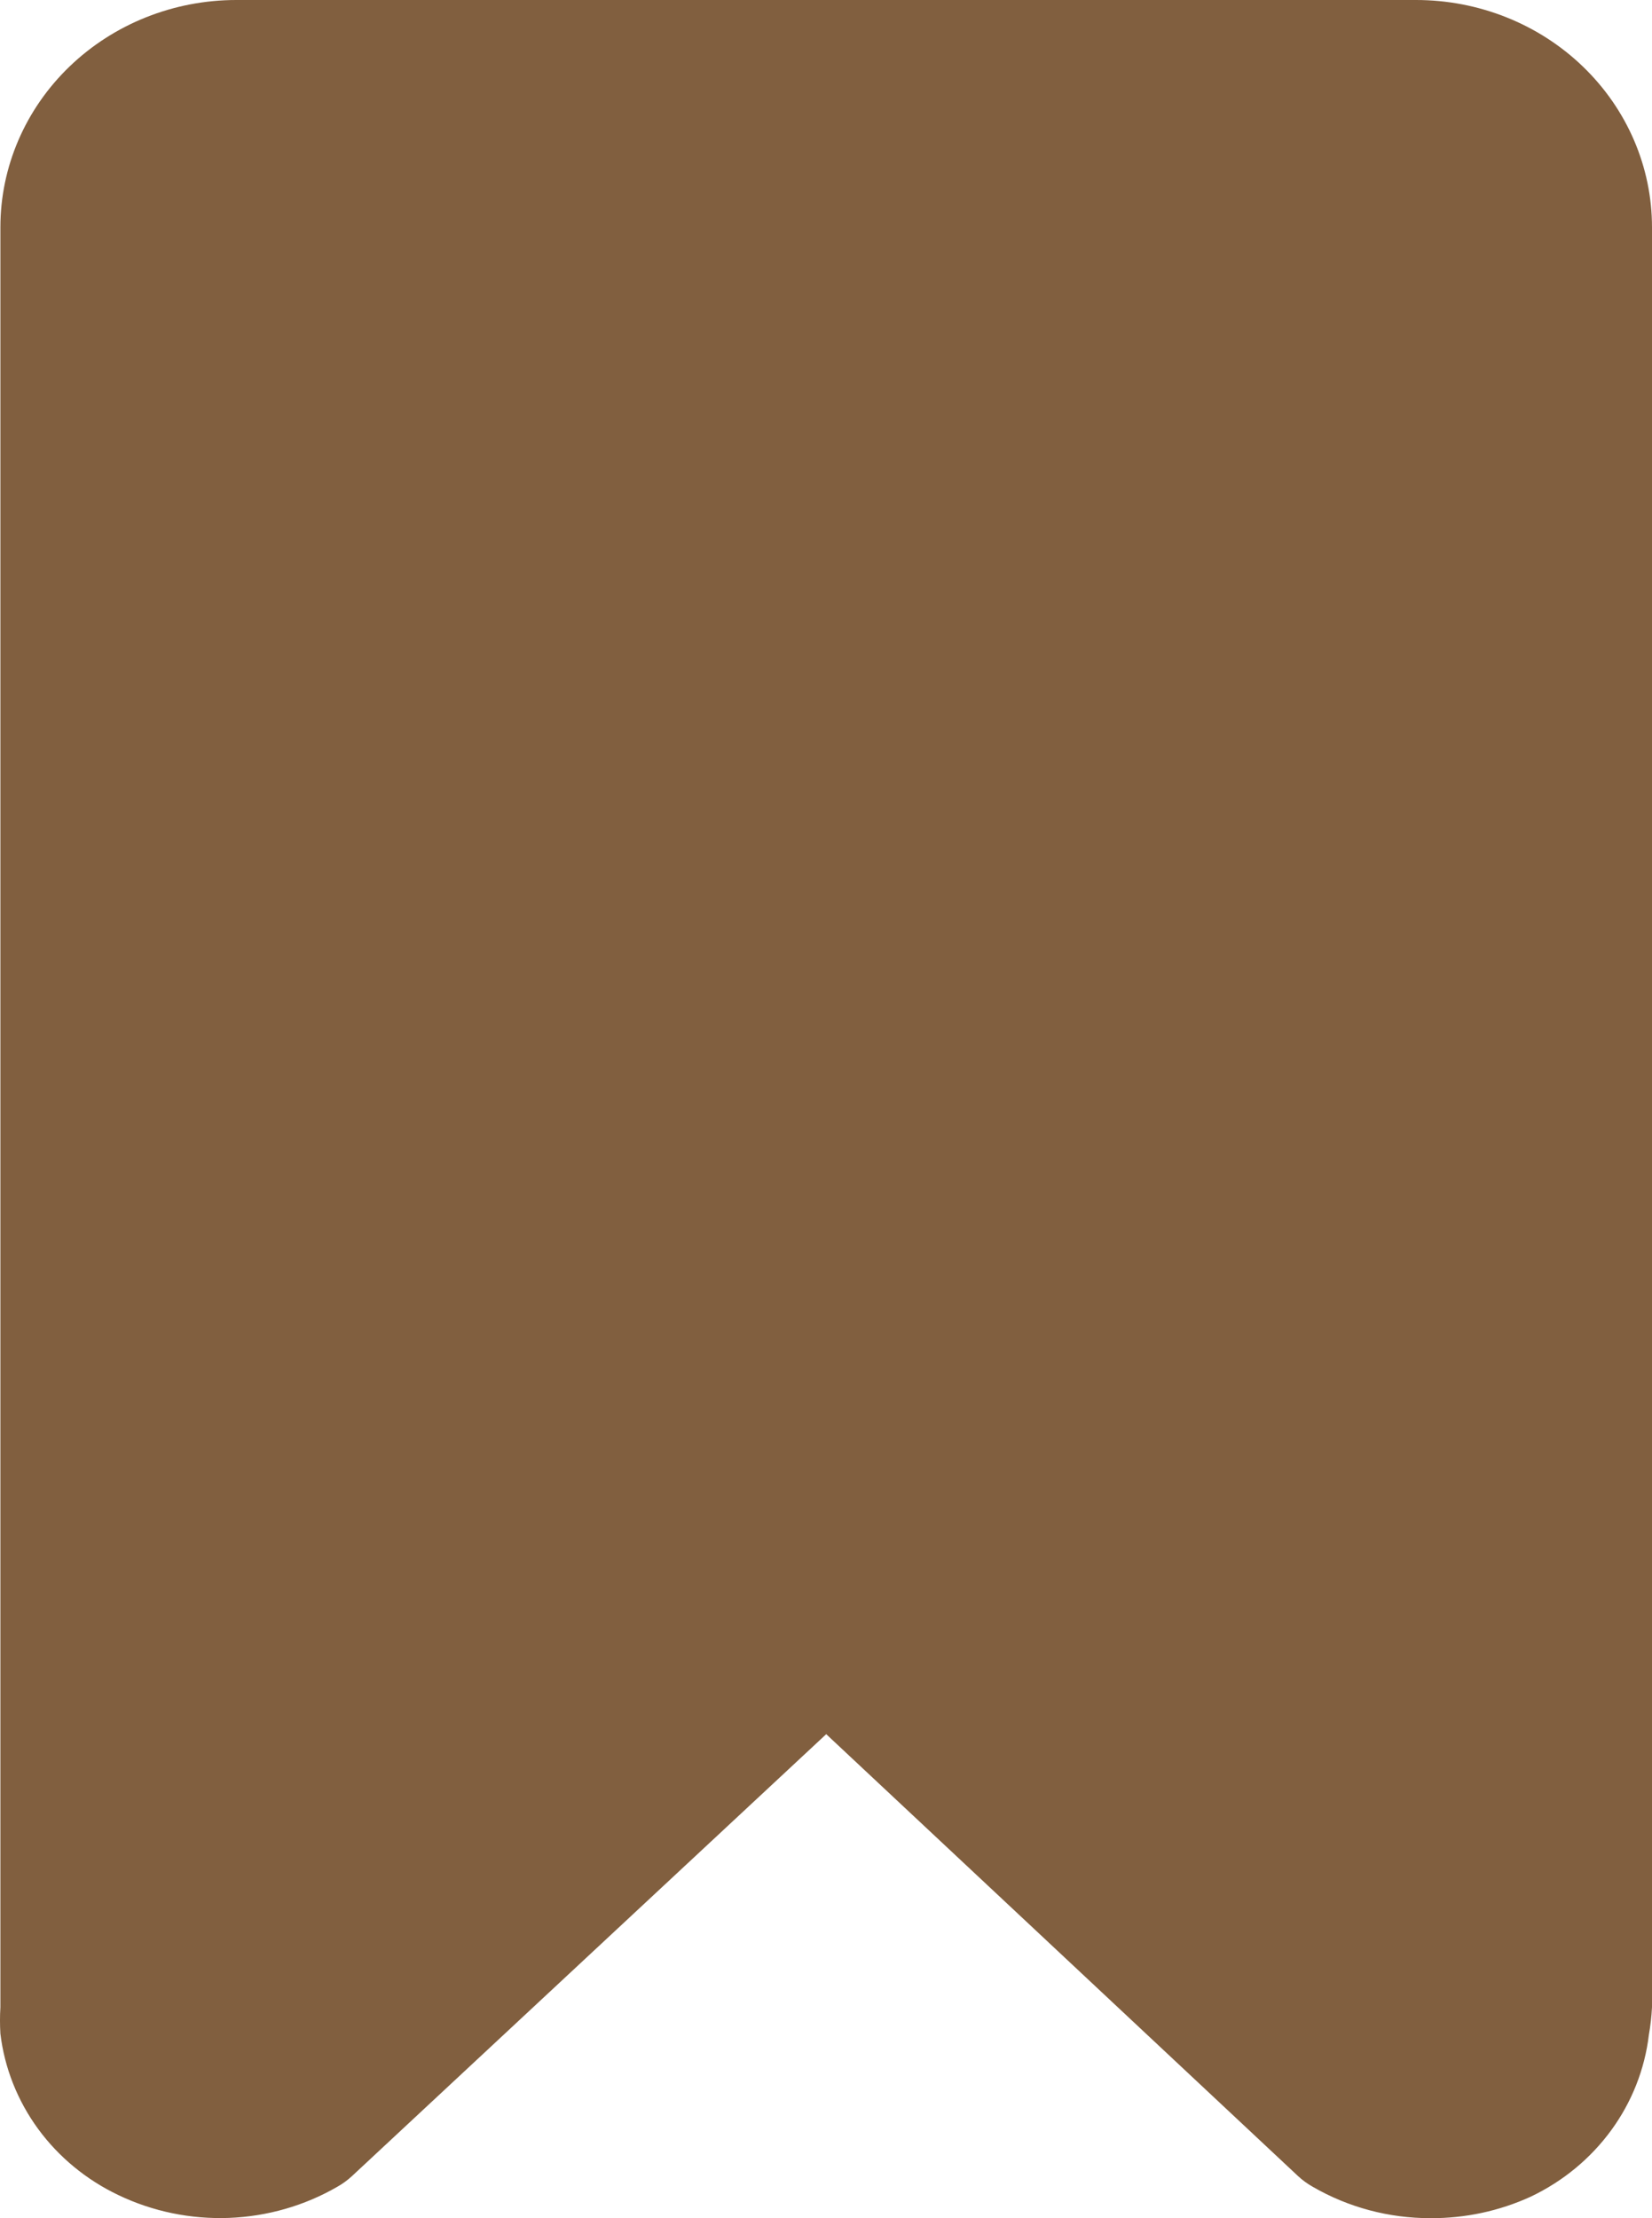 <svg xmlns="http://www.w3.org/2000/svg" width="38" height="51" viewBox="0 0 38 51" fill="none"><path d="M38 46.15V5.225C38 3.839 37.428 2.51 36.41 1.53C35.393 0.55 34.012 0 32.573 0H5.436C3.997 0 2.617 0.55 1.599 1.53C0.581 2.51 0.009 3.839 0.009 5.225V46.15C-0.003 46.353 -0.003 46.556 0.009 46.759C0.104 47.547 0.402 48.298 0.876 48.947C1.35 49.594 1.985 50.118 2.723 50.469C3.512 50.847 4.387 51.027 5.267 50.994C6.148 50.96 7.006 50.714 7.761 50.277C7.882 50.209 7.994 50.127 8.096 50.033L19.005 39.872L29.859 50.033C29.96 50.127 30.073 50.209 30.194 50.277C31.013 50.752 31.951 51.002 32.907 51C33.705 51.004 34.494 50.834 35.214 50.504C35.953 50.152 36.589 49.627 37.063 48.977C37.537 48.328 37.834 47.574 37.928 46.785C37.965 46.575 37.989 46.363 38 46.15Z" fill="#815F3F"></path></svg>